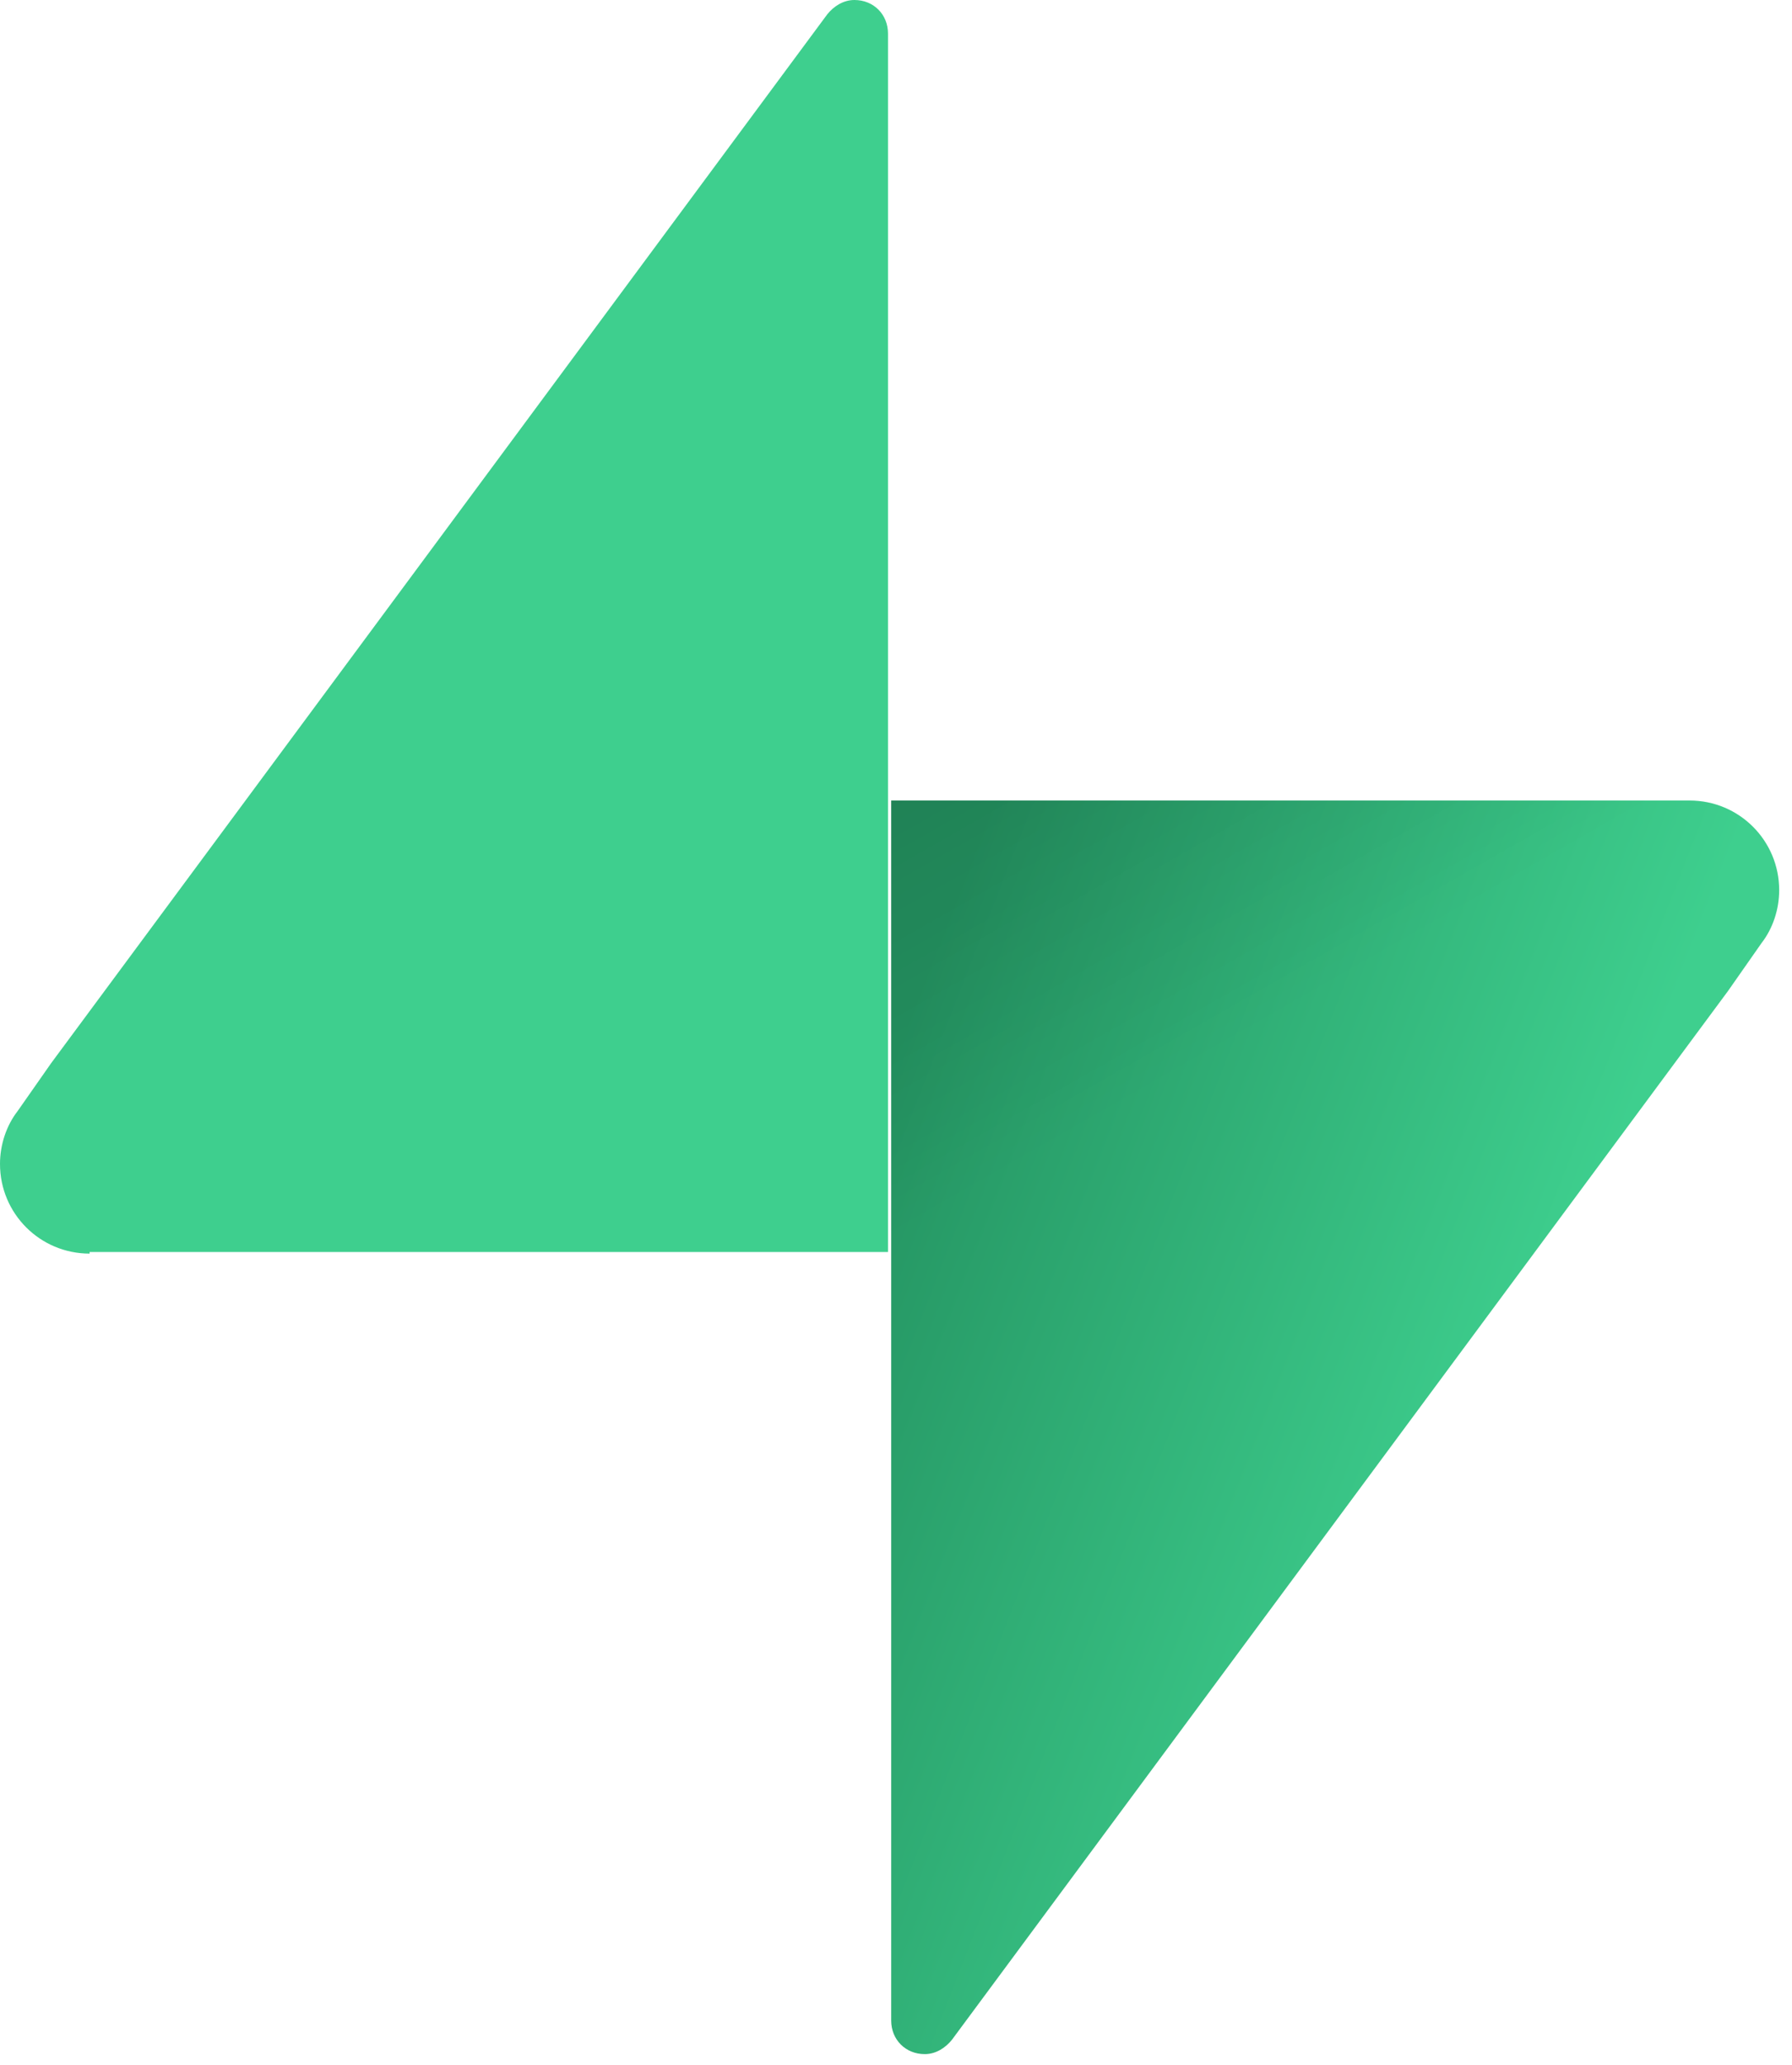 <svg width="112" height="129" viewBox="0 0 112 129" fill="none" xmlns="http://www.w3.org/2000/svg">
<path d="M5.6 78.3C2.5 78.3 0 75.8 0 72.7C0 71.5 0.4 70.3 1.1 69.4L3.2 66.4L51.7 0.9C52.1 0.4 52.7 0 53.4 0C54.6 0 55.5 0.9 55.5 2.1V2.3V78.2H5.6V78.3Z" fill="#3ECF8E"/>
<path d="M105.599 50C108.699 50 111.199 52.5 111.199 55.6C111.199 56.8 110.799 58 110.099 58.9L107.999 61.9L59.499 127.4C59.099 127.9 58.499 128.3 57.799 128.3C56.599 128.3 55.699 127.4 55.699 126.2V126V50H105.599Z" fill="url(#paint0_linear_212_730)"/>
<path d="M105.599 50C108.699 50 111.199 52.5 111.199 55.6C111.199 56.8 110.799 58 110.099 58.9L107.999 61.9L59.499 127.4C59.099 127.9 58.499 128.3 57.799 128.3C56.599 128.3 55.699 127.4 55.699 126.2V126V50H105.599Z" fill="url(#paint1_linear_212_730)" fill-opacity="0.2"/>
<defs>
<linearGradient id="paint0_linear_212_730" x1="51.287" y1="77.142" x2="92.705" y2="93.304" gradientUnits="userSpaceOnUse">
<stop stop-color="#249361"/>
<stop offset="1" stop-color="#3ECF8E"/>
</linearGradient>
<linearGradient id="paint1_linear_212_730" x1="50.276" y1="32.445" x2="70.951" y2="68.656" gradientUnits="userSpaceOnUse">
<stop/>
<stop offset="1" stop-opacity="0"/>
</linearGradient>
</defs>
</svg>
